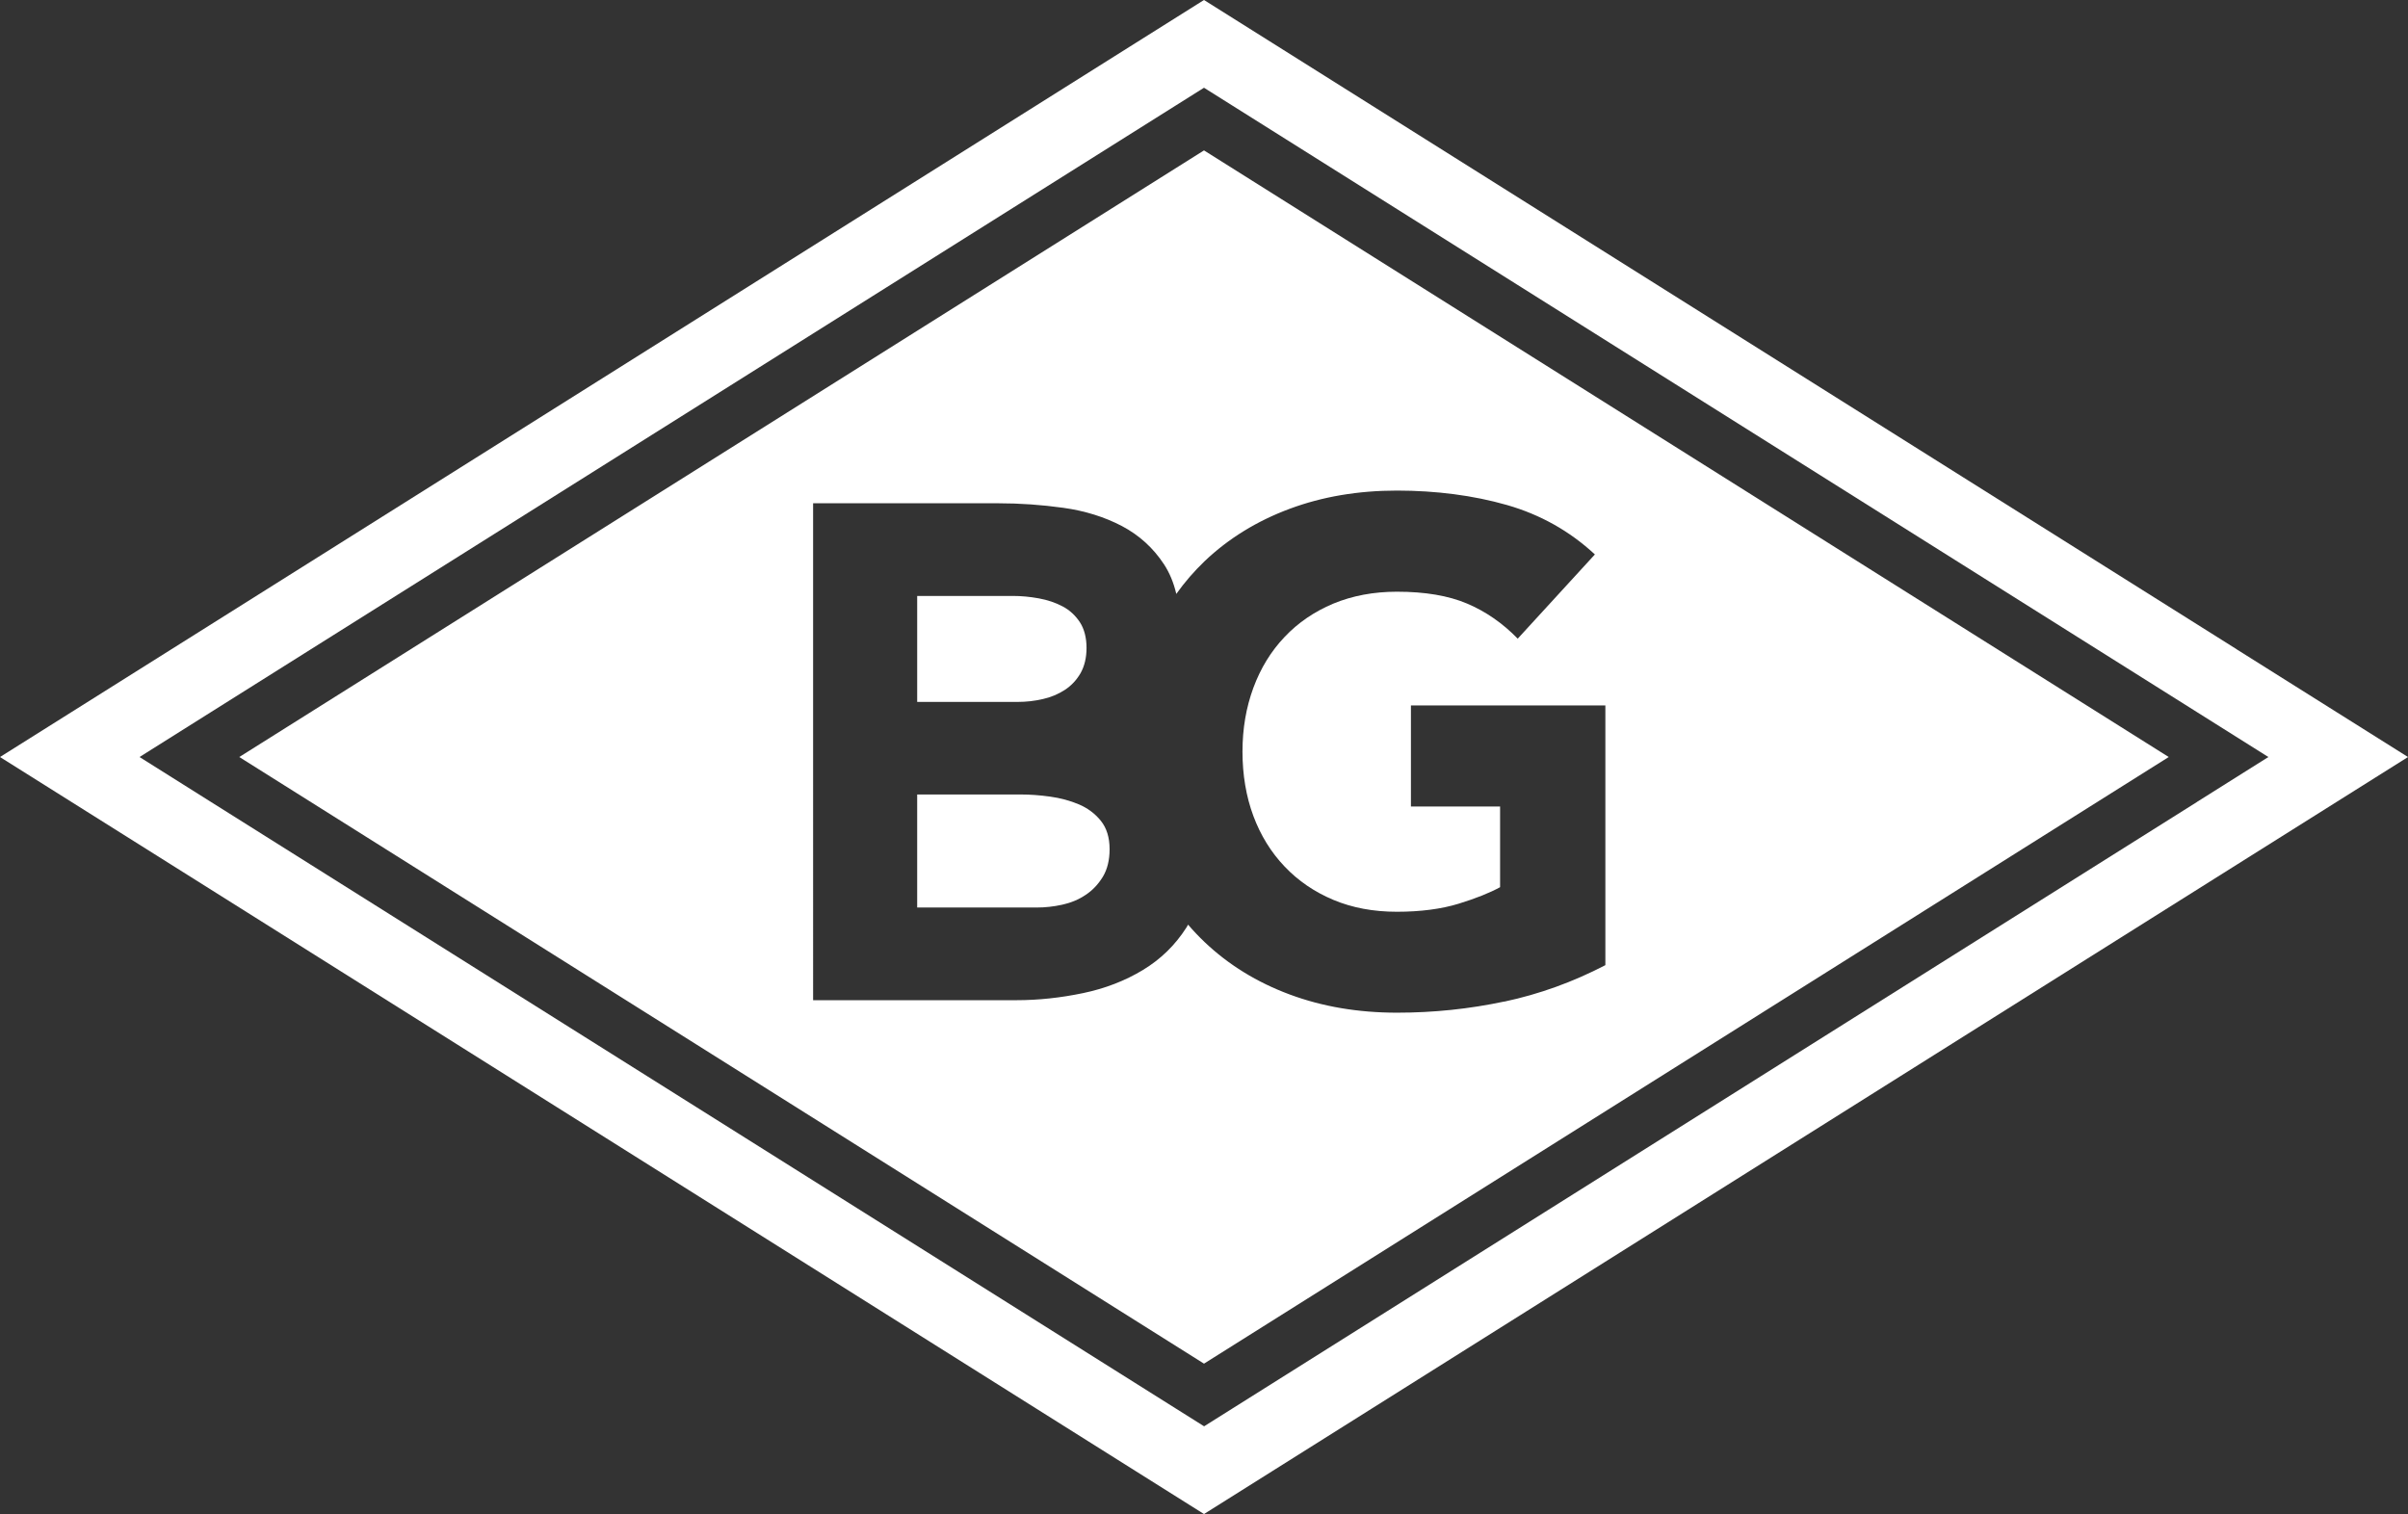 <?xml version="1.0" encoding="UTF-8"?><svg id="Livello_2" xmlns="http://www.w3.org/2000/svg" viewBox="0 0 239.02 150.31"><rect x="0" y="0" width="239.02" height="150.31" fill="#333333" stroke="none"/><defs><style>.cls-1{fill:#fff;}</style></defs><g id="Livello_1-2"><g><path class="cls-1" d="M222.01,64.45L126.24,4.23l-6.73-4.23-6.73,4.23L17.02,64.45,0,75.15l17.02,10.7,95.76,60.22,6.73,4.23,6.73-4.23,95.76-60.22,17.02-10.7-17.02-10.7Zm-3.93,15.16l-95.76,60.22-2.8,1.76-2.8-1.76L20.94,79.61l-7.09-4.46,7.09-4.46L116.71,10.47l2.8-1.76,2.8,1.76,95.76,60.22,7.09,4.46-7.09,4.46Z"/><g><path class="cls-1" d="M107.09,79.85c-.88-.37-1.84-.63-2.86-.77-1.02-.14-1.97-.21-2.86-.21h-10.33v11.22h11.86c.84,0,1.68-.09,2.54-.28,.86-.19,1.64-.51,2.33-.98,.7-.46,1.26-1.07,1.71-1.81,.44-.74,.66-1.65,.66-2.72,0-1.16-.29-2.1-.87-2.82-.58-.72-1.31-1.26-2.2-1.64Z"/><path class="cls-1" d="M103.5,69.4c.81-.18,1.54-.49,2.19-.91,.65-.42,1.17-.98,1.57-1.67,.39-.7,.59-1.53,.59-2.51s-.22-1.87-.66-2.54c-.44-.67-1.01-1.2-1.71-1.57-.7-.37-1.49-.64-2.37-.8-.88-.16-1.74-.24-2.58-.24h-9.49v10.52h9.98c.84,0,1.66-.09,2.47-.28Z"/><path class="cls-1" d="M119.51,14.93L23.75,75.15l95.76,60.22,95.76-60.22L119.51,14.93Zm29.82,84.49c-3.48,.74-7.04,1.11-10.66,1.11-3.86,0-7.41-.6-10.66-1.81-3.25-1.21-6.06-2.94-8.43-5.19-.58-.55-1.13-1.13-1.65-1.74-.06,.09-.11,.19-.16,.28-1.11,1.74-2.55,3.15-4.32,4.22-1.77,1.07-3.75,1.84-5.96,2.3-2.21,.46-4.4,.7-6.58,.7h-20.2V49.96h18.39c2.14,0,4.28,.15,6.44,.45,2.16,.3,4.1,.91,5.82,1.81,1.72,.91,3.11,2.17,4.18,3.8,.55,.84,.96,1.82,1.22,2.94,.84-1.18,1.78-2.26,2.82-3.26,2.37-2.25,5.18-3.98,8.43-5.19,3.25-1.21,6.8-1.81,10.66-1.81s7.58,.48,10.9,1.43c3.32,.95,6.24,2.59,8.74,4.91l-7.66,8.36c-1.49-1.53-3.16-2.69-5.02-3.48-1.86-.79-4.18-1.18-6.97-1.18-2.32,0-4.42,.4-6.31,1.18-1.88,.79-3.5,1.89-4.84,3.31-1.35,1.42-2.38,3.1-3.1,5.05-.72,1.95-1.08,4.06-1.08,6.34s.36,4.45,1.08,6.38c.72,1.93,1.75,3.6,3.1,5.02,1.35,1.42,2.96,2.52,4.84,3.31,1.88,.79,3.98,1.18,6.31,1.18s4.41-.27,6.13-.8c1.72-.53,3.09-1.08,4.11-1.64v-8.01h-8.85v-10.03h19.3v25.78c-3.21,1.67-6.55,2.88-10.03,3.62Z"/></g></g></g></svg>